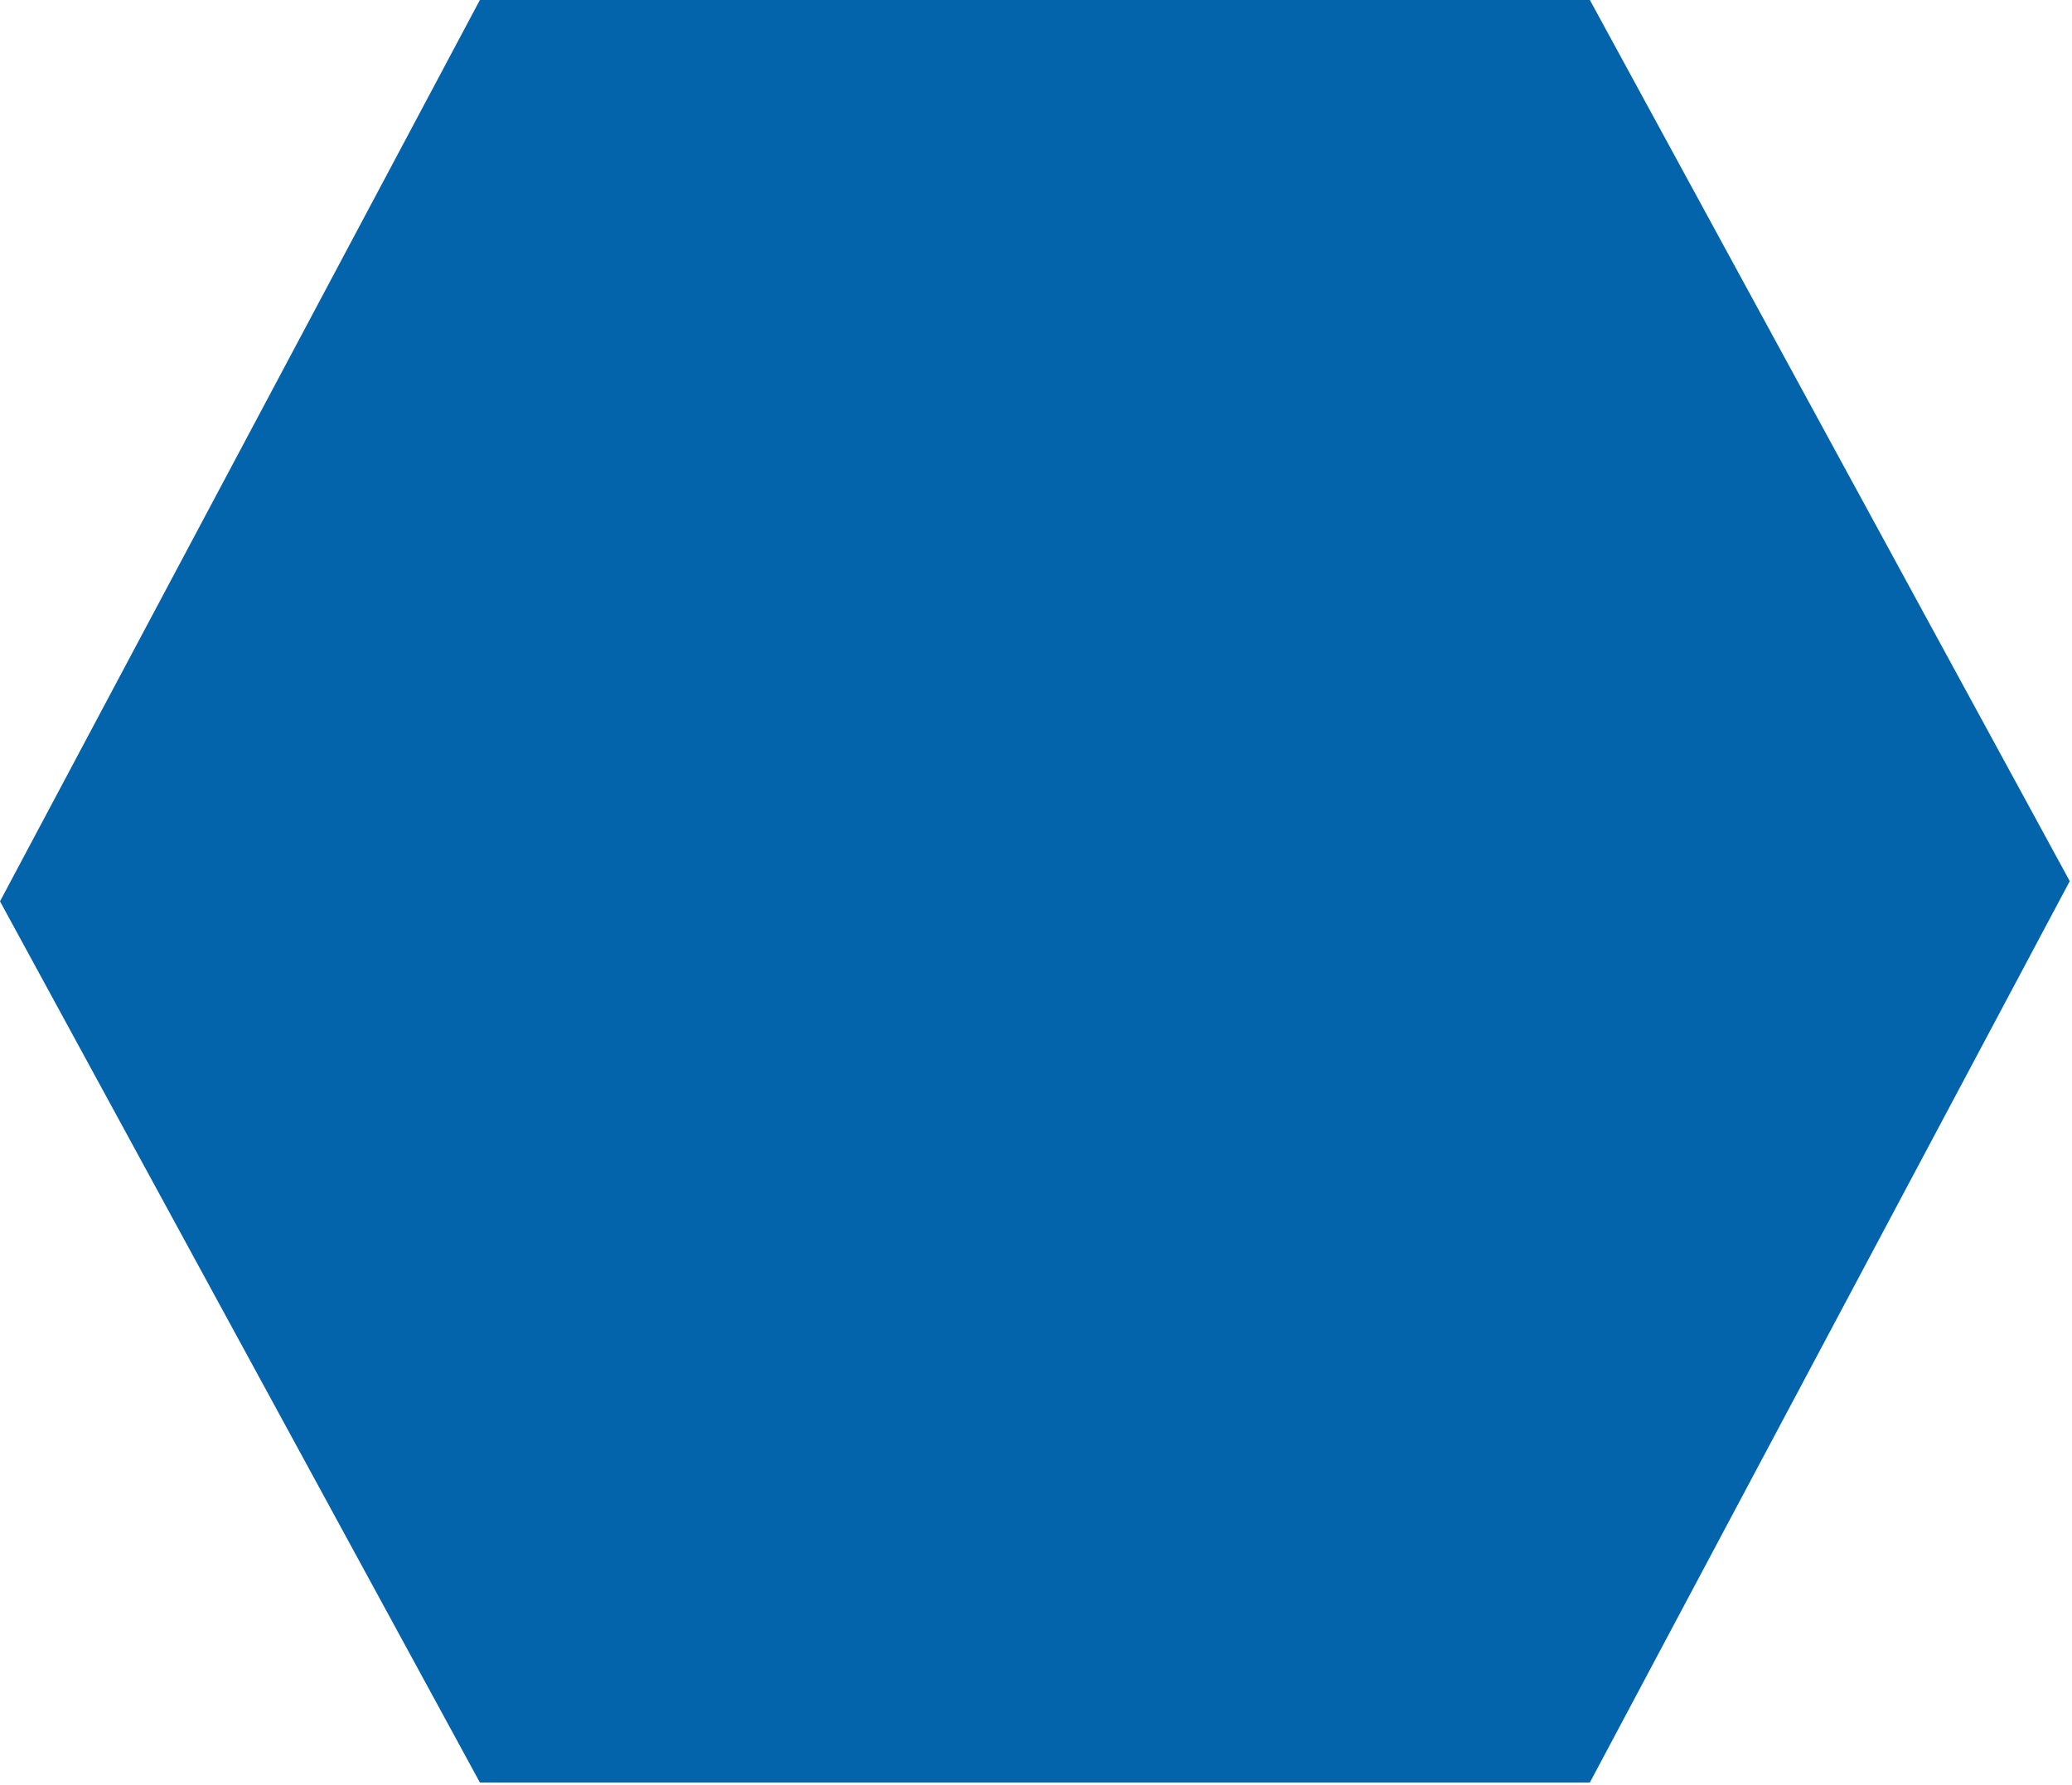 <?xml version="1.0" encoding="UTF-8"?> <svg xmlns="http://www.w3.org/2000/svg" width="462" height="398" viewBox="0 0 462 398" fill="none"> <path fill-rule="evenodd" clip-rule="evenodd" d="M461.5 196.5L354.5 397.5H236.5L225 397.5L107 397.5L0 201L107 2.06755e-05L225 0L354.5 1.13212e-05L461.5 196.5Z" fill="#0364AB"></path> </svg> 